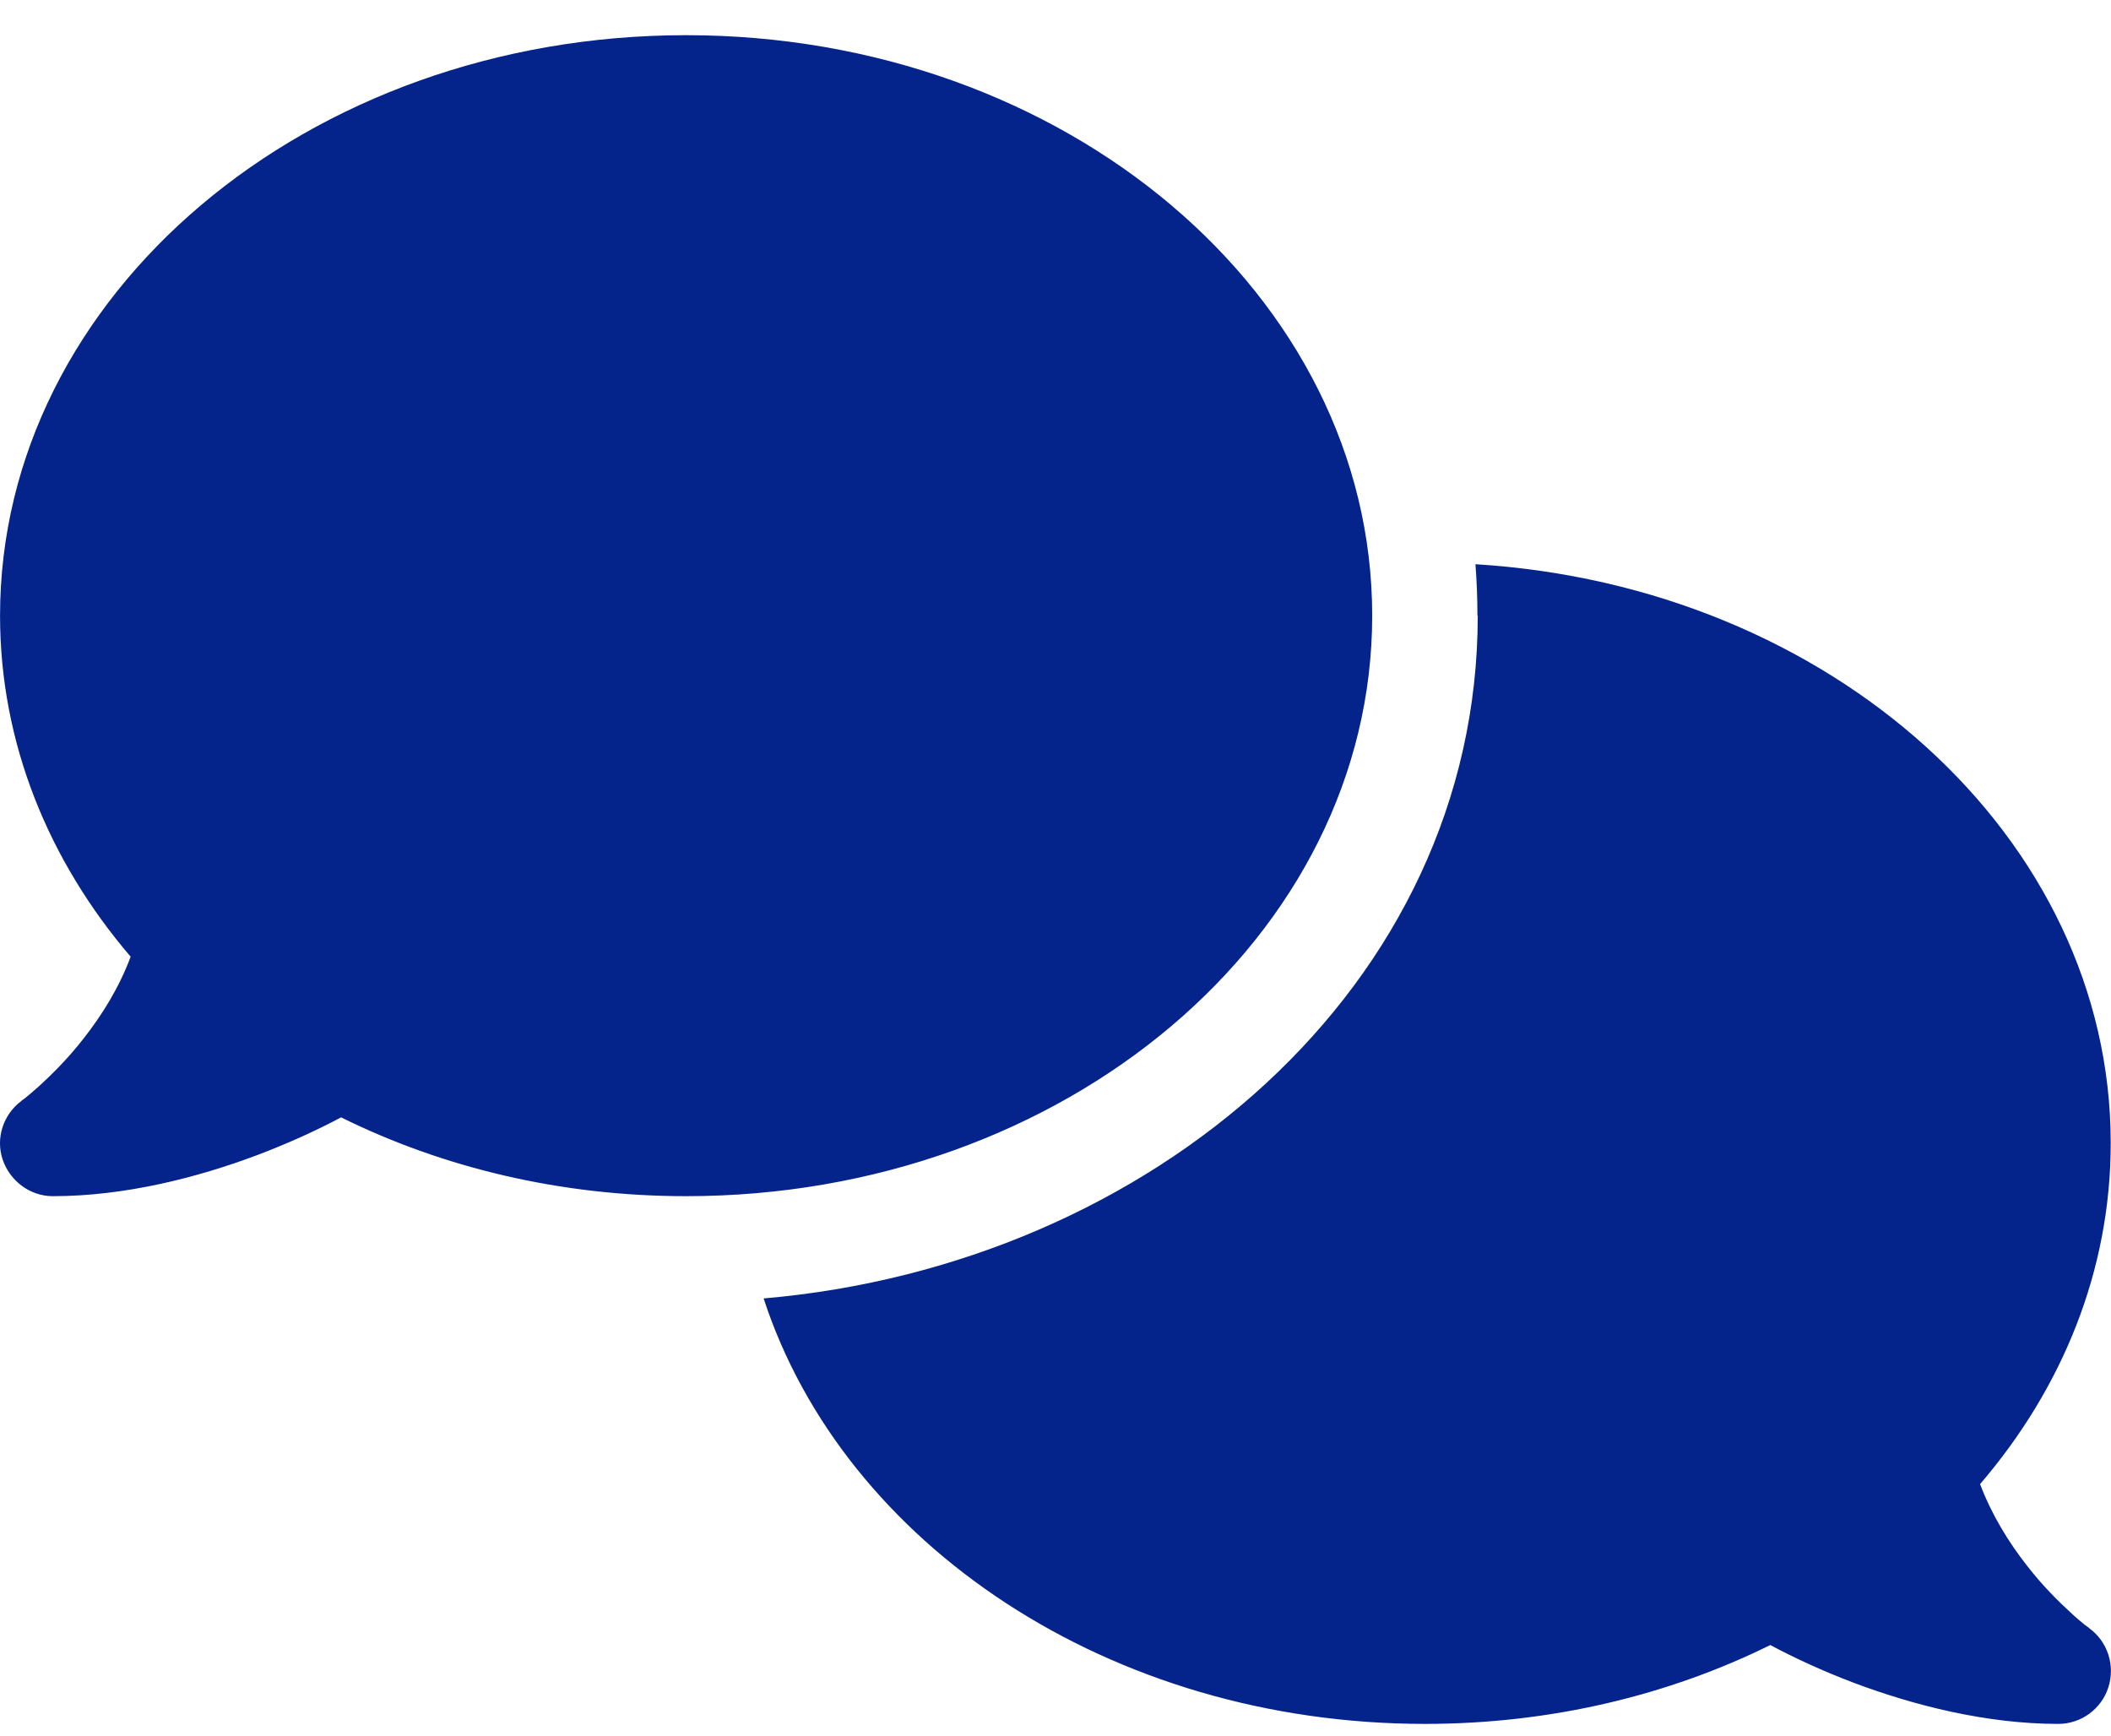 <svg width="45" height="37" viewBox="0 0 45 37" fill="none" xmlns="http://www.w3.org/2000/svg">
<path d="M14.626 25.5C22.705 25.5 29.251 19.959 29.251 13.125C29.251 6.291 22.705 0.75 14.626 0.75C6.547 0.75 0.001 6.291 0.001 13.125C0.001 15.839 1.034 18.349 2.785 20.395C2.539 21.056 2.173 21.64 1.787 22.132C1.449 22.568 1.105 22.905 0.852 23.137C0.725 23.25 0.62 23.341 0.549 23.398C0.514 23.426 0.486 23.447 0.472 23.454L0.458 23.468C0.071 23.756 -0.098 24.262 0.057 24.72C0.212 25.177 0.641 25.5 1.126 25.5C2.659 25.5 4.205 25.106 5.492 24.621C6.139 24.375 6.744 24.101 7.271 23.82C9.43 24.888 11.94 25.5 14.626 25.5ZM31.501 13.125C31.501 21.021 24.533 26.97 16.278 27.68C17.987 32.911 23.654 36.75 30.376 36.75C33.062 36.75 35.572 36.138 37.737 35.069C38.265 35.351 38.862 35.625 39.509 35.871C40.796 36.356 42.343 36.75 43.876 36.75C44.361 36.75 44.797 36.434 44.944 35.969C45.092 35.505 44.931 34.999 44.537 34.711L44.523 34.697C44.509 34.683 44.48 34.669 44.445 34.641C44.375 34.584 44.27 34.5 44.143 34.38C43.89 34.148 43.545 33.811 43.208 33.375C42.821 32.883 42.456 32.292 42.209 31.638C43.96 29.599 44.994 27.089 44.994 24.368C44.994 17.843 39.024 12.492 31.452 12.028C31.48 12.387 31.494 12.752 31.494 13.118L31.501 13.125Z" fill="#04248B"/>
</svg>
